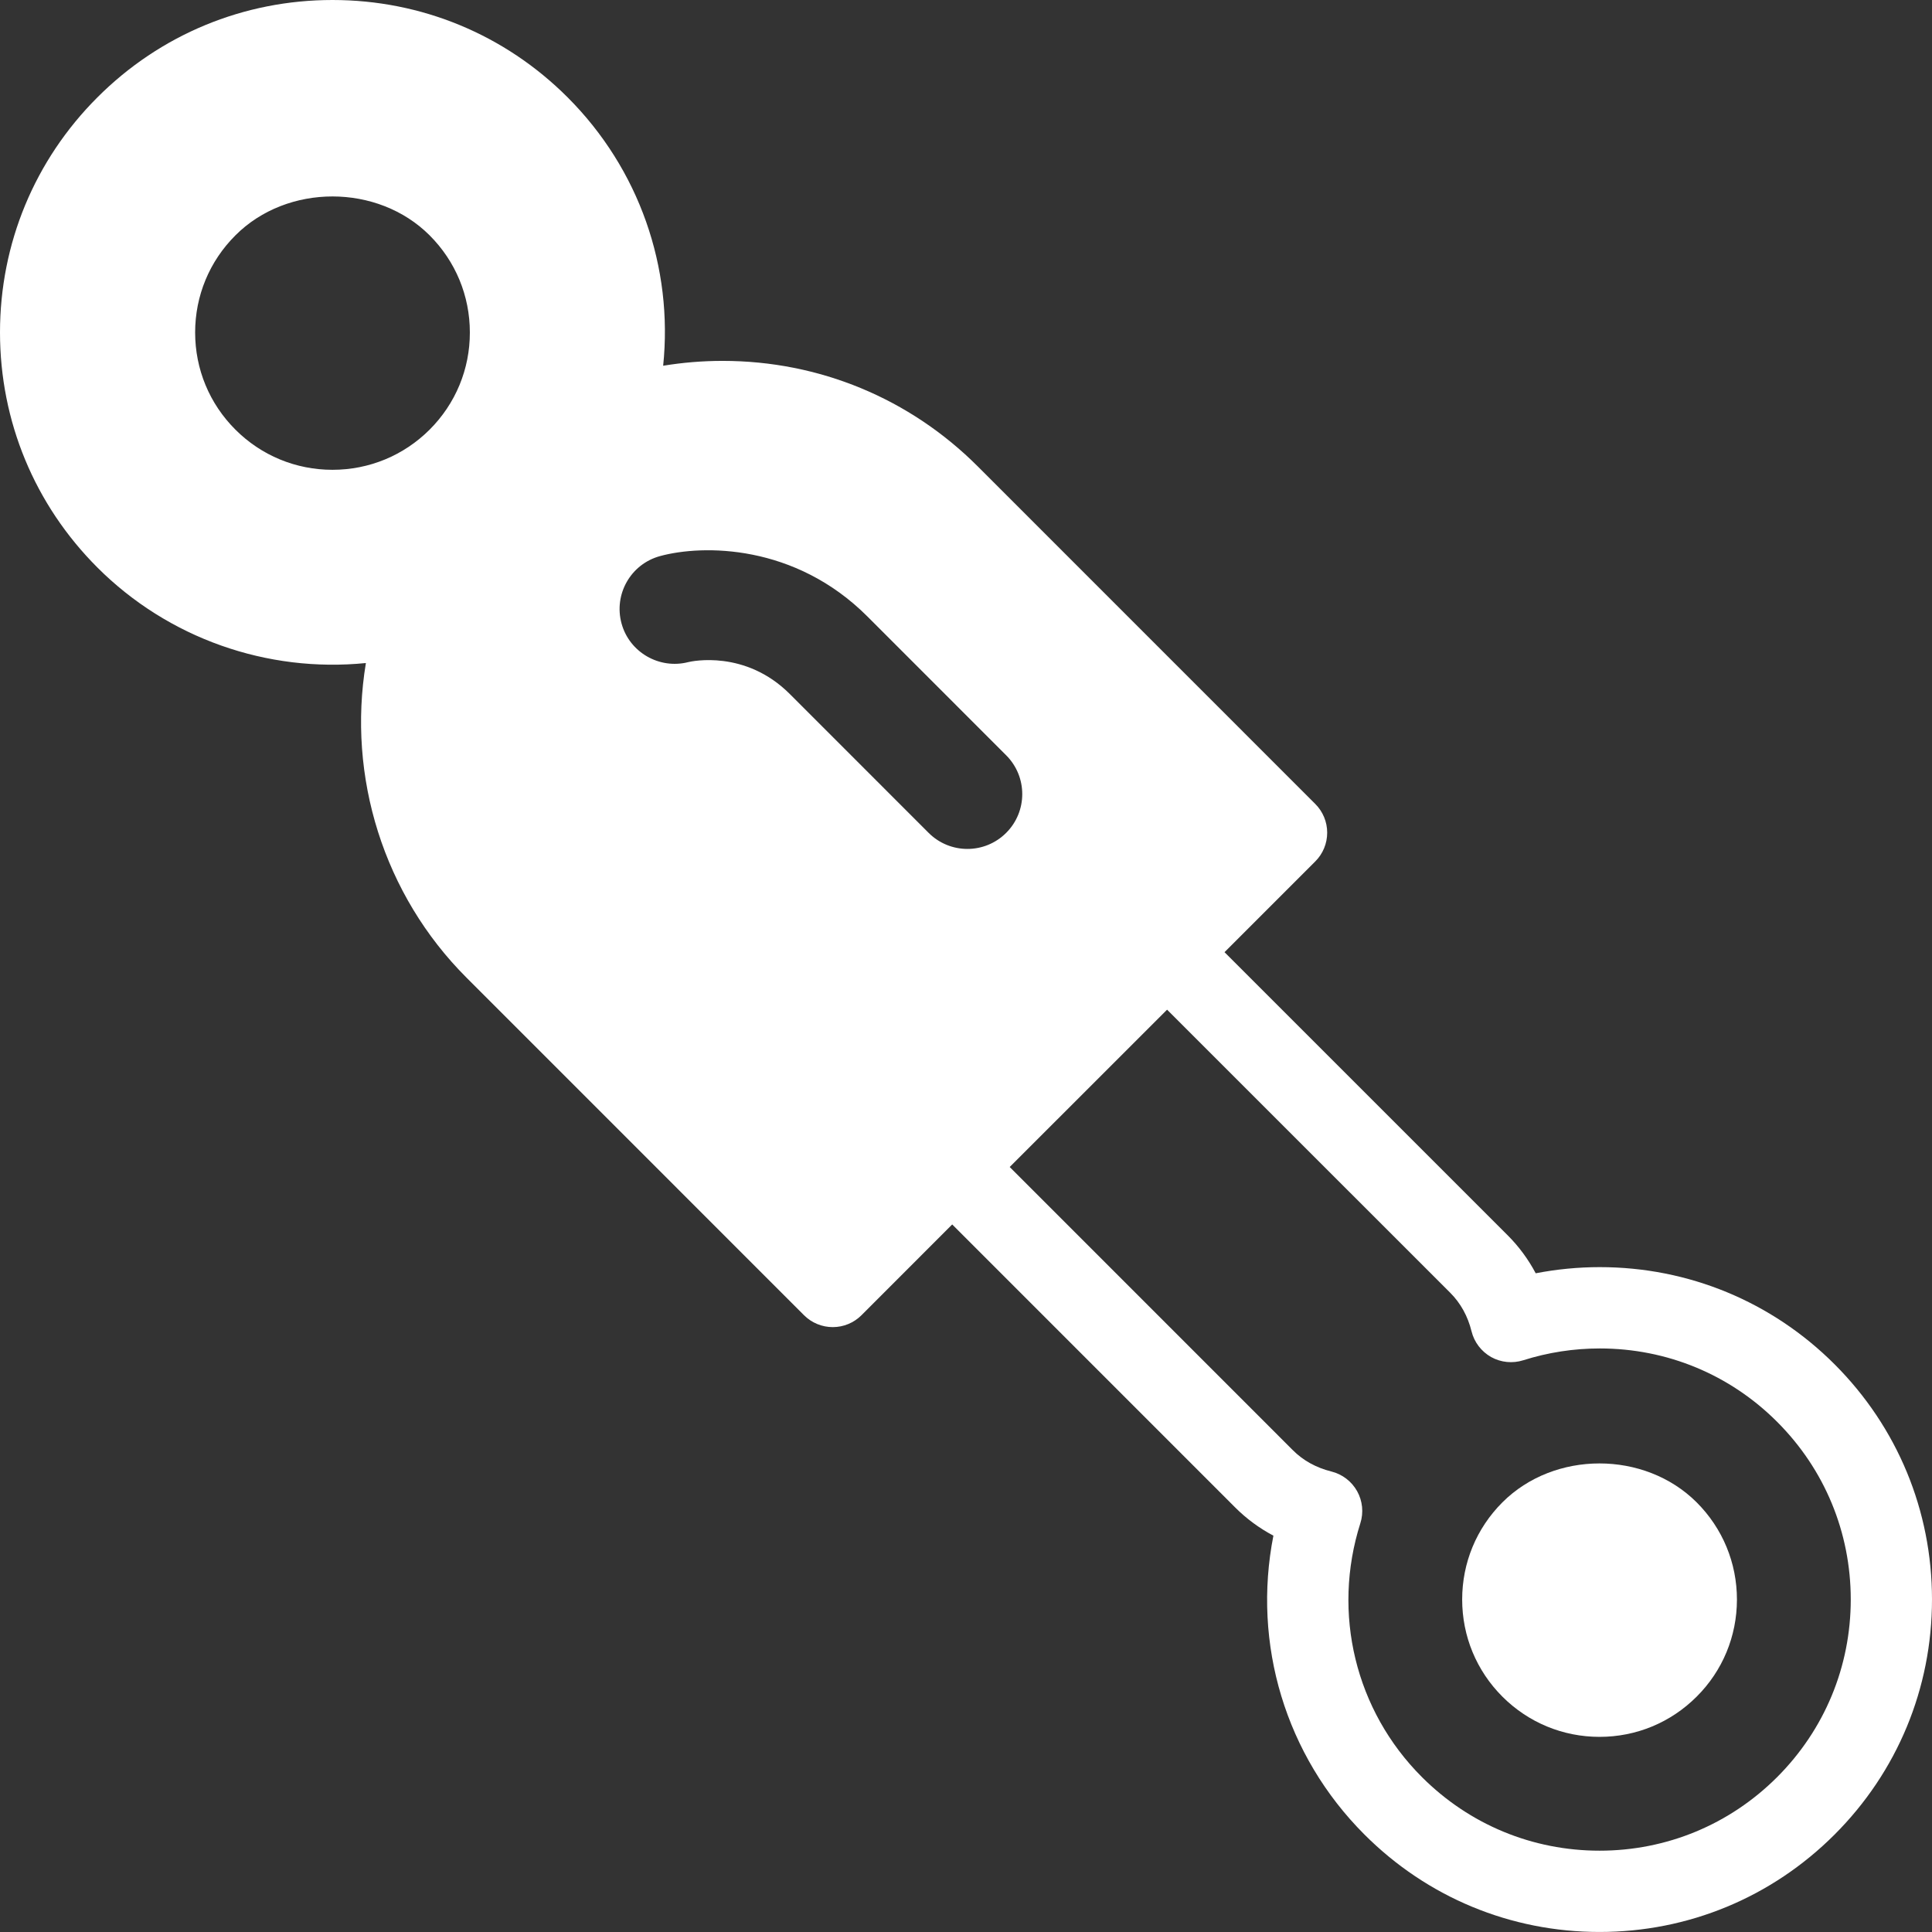 <?xml version="1.0" encoding="UTF-8" standalone="no"?>
<svg
   xmlns:dc="http://purl.org/dc/elements/1.1/"
   xmlns:cc="http://creativecommons.org/ns#"
   xmlns:rdf="http://www.w3.org/1999/02/22-rdf-syntax-ns#"
   xmlns:svg="http://www.w3.org/2000/svg"
   xmlns="http://www.w3.org/2000/svg"
   xmlns:sodipodi="http://sodipodi.sourceforge.net/DTD/sodipodi-0.dtd"
   xmlns:inkscape="http://www.inkscape.org/namespaces/inkscape"
   version="1.1"
   x="0px"
   y="0px"
   viewBox="0 0 76.078 76.077"
   enable-background="new 0 0 91 91"
   xml:space="preserve"
   id="svg2"
   inkscape:version="0.91 r13725"
   sodipodi:docname="suspensions-arriere.svg"
   width="76.078"
   height="76.077"><rect x="0" y="0" width="76.078" height="76.077" fill="#333333" stroke="none"/><defs
     id="defs16" /><sodipodi:namedview
     pagecolor="#ffffff"
     bordercolor="#666666"
     borderopacity="1"
     objecttolerance="10"
     gridtolerance="10"
     guidetolerance="10"
     inkscape:pageopacity="0"
     inkscape:pageshadow="2"
     inkscape:window-width="2560"
     inkscape:window-height="1377"
     id="namedview14"
     showgrid="false"
     fit-margin-top="0"
     fit-margin-left="0"
     fit-margin-right="0"
     fit-margin-bottom="0"
     inkscape:zoom="2.0747253"
     inkscape:cx="38.441"
     inkscape:cy="26.56"
     inkscape:window-x="-8"
     inkscape:window-y="-8"
     inkscape:window-maximized="1"
     inkscape:current-layer="svg2" /><g
     id="g4"
     transform="matrix(-1,0,0,1,83.137,-7.358)"
     style="fill:#ffffff;fill-opacity:1"><path
       d="m 16.326,66.518 c -1.023,1.023 -1.586,2.383 -1.586,3.83 0.002,1.443 0.564,2.801 1.586,3.82 1.021,1.021 2.379,1.584 3.824,1.584 1.445,0 2.803,-0.563 3.826,-1.584 1.021,-1.021 1.584,-2.381 1.584,-3.826 0,-1.445 -0.563,-2.803 -1.584,-3.824 -2.042,-2.043 -5.601,-2.045 -7.65,0 z"
       id="path6"
       inkscape:connector-curvature="0"
       style="fill:#ffffff;fill-opacity:1" /><path
       d="m 79.301,29.706 c 2.473,-2.473 3.836,-5.76 3.836,-9.258 0,-3.496 -1.363,-6.785 -3.836,-9.256 -2.473,-2.475 -5.76,-3.834 -9.256,-3.834 -3.498,0 -6.785,1.359 -9.26,3.834 -2.822,2.822 -4.16,6.699 -3.762,10.568 -0.773,-0.127 -1.555,-0.191 -2.344,-0.191 -3.799,0 -7.367,1.477 -10.047,4.158 L 31.344,39.016 c -0.301,0.301 -0.469,0.707 -0.469,1.13 0,0.426 0.168,0.832 0.469,1.133 l 3.574,3.574 -11.15,11.148 c -0.439,0.439 -0.811,0.943 -1.104,1.496 -0.83,-0.16 -1.672,-0.242 -2.523,-0.242 -3.494,0 -6.779,1.359 -9.248,3.828 -2.473,2.475 -3.834,5.762 -3.834,9.258 0,3.498 1.363,6.785 3.836,9.258 2.473,2.473 5.76,3.836 9.256,3.836 3.498,0 6.785,-1.363 9.256,-3.836 3.113,-3.111 4.424,-7.51 3.586,-11.77 0.555,-0.293 1.059,-0.666 1.5,-1.105 l 11.148,-11.15 3.572,3.574 c 0.301,0.301 0.707,0.469 1.131,0.469 0.426,0 0.832,-0.168 1.133,-0.469 L 64.764,45.859 c 3.27,-3.268 4.705,-7.916 3.965,-12.392 3.892,0.391 7.787,-0.976 10.572,-3.761 z M 32.23,64.461 c -0.41,0.412 -0.924,0.693 -1.521,0.842 -0.43,0.107 -0.795,0.387 -1.012,0.773 -0.215,0.385 -0.262,0.844 -0.127,1.266 1.125,3.545 0.195,7.375 -2.426,9.994 -1.869,1.869 -4.352,2.898 -6.994,2.898 -2.642,0 -5.125,-1.029 -6.994,-2.898 -1.867,-1.869 -2.898,-4.352 -2.898,-6.994 0,-2.641 1.029,-5.125 2.898,-6.994 1.863,-1.865 4.344,-2.891 6.984,-2.891 1.025,0 2.039,0.156 3.014,0.465 0.42,0.133 0.879,0.088 1.266,-0.127 0.385,-0.219 0.666,-0.584 0.771,-1.014 0.148,-0.598 0.43,-1.107 0.84,-1.518 L 37.18,47.117 43.377,53.312 32.23,64.461 Z M 58.662,31.909 c -0.313,1.145 -1.498,1.813 -2.629,1.521 -0.135,-0.033 -2.248,-0.494 -3.998,1.258 l -5.465,5.466 c -0.422,0.422 -0.975,0.633 -1.527,0.633 -0.552,0 -1.105,-0.211 -1.527,-0.633 -0.844,-0.843 -0.844,-2.21 0,-3.054 l 5.463,-5.465 c 2.855,-2.857 6.479,-2.84 8.168,-2.379 1.15,0.313 1.83,1.5 1.515,2.653 z m 7.557,-7.633 c -1.021,-1.021 -1.586,-2.381 -1.584,-3.826 0,-1.445 0.563,-2.803 1.584,-3.824 2.043,-2.043 5.609,-2.043 7.648,0 1.023,1.021 1.586,2.379 1.586,3.824 0,1.445 -0.563,2.805 -1.586,3.826 -1.02,1.02 -2.379,1.582 -3.822,1.582 -1.445,0 -2.805,-0.563 -3.826,-1.582 z"
       id="path8"
       inkscape:connector-curvature="0"
       style="fill:#ffffff;fill-opacity:1" /></g></svg>